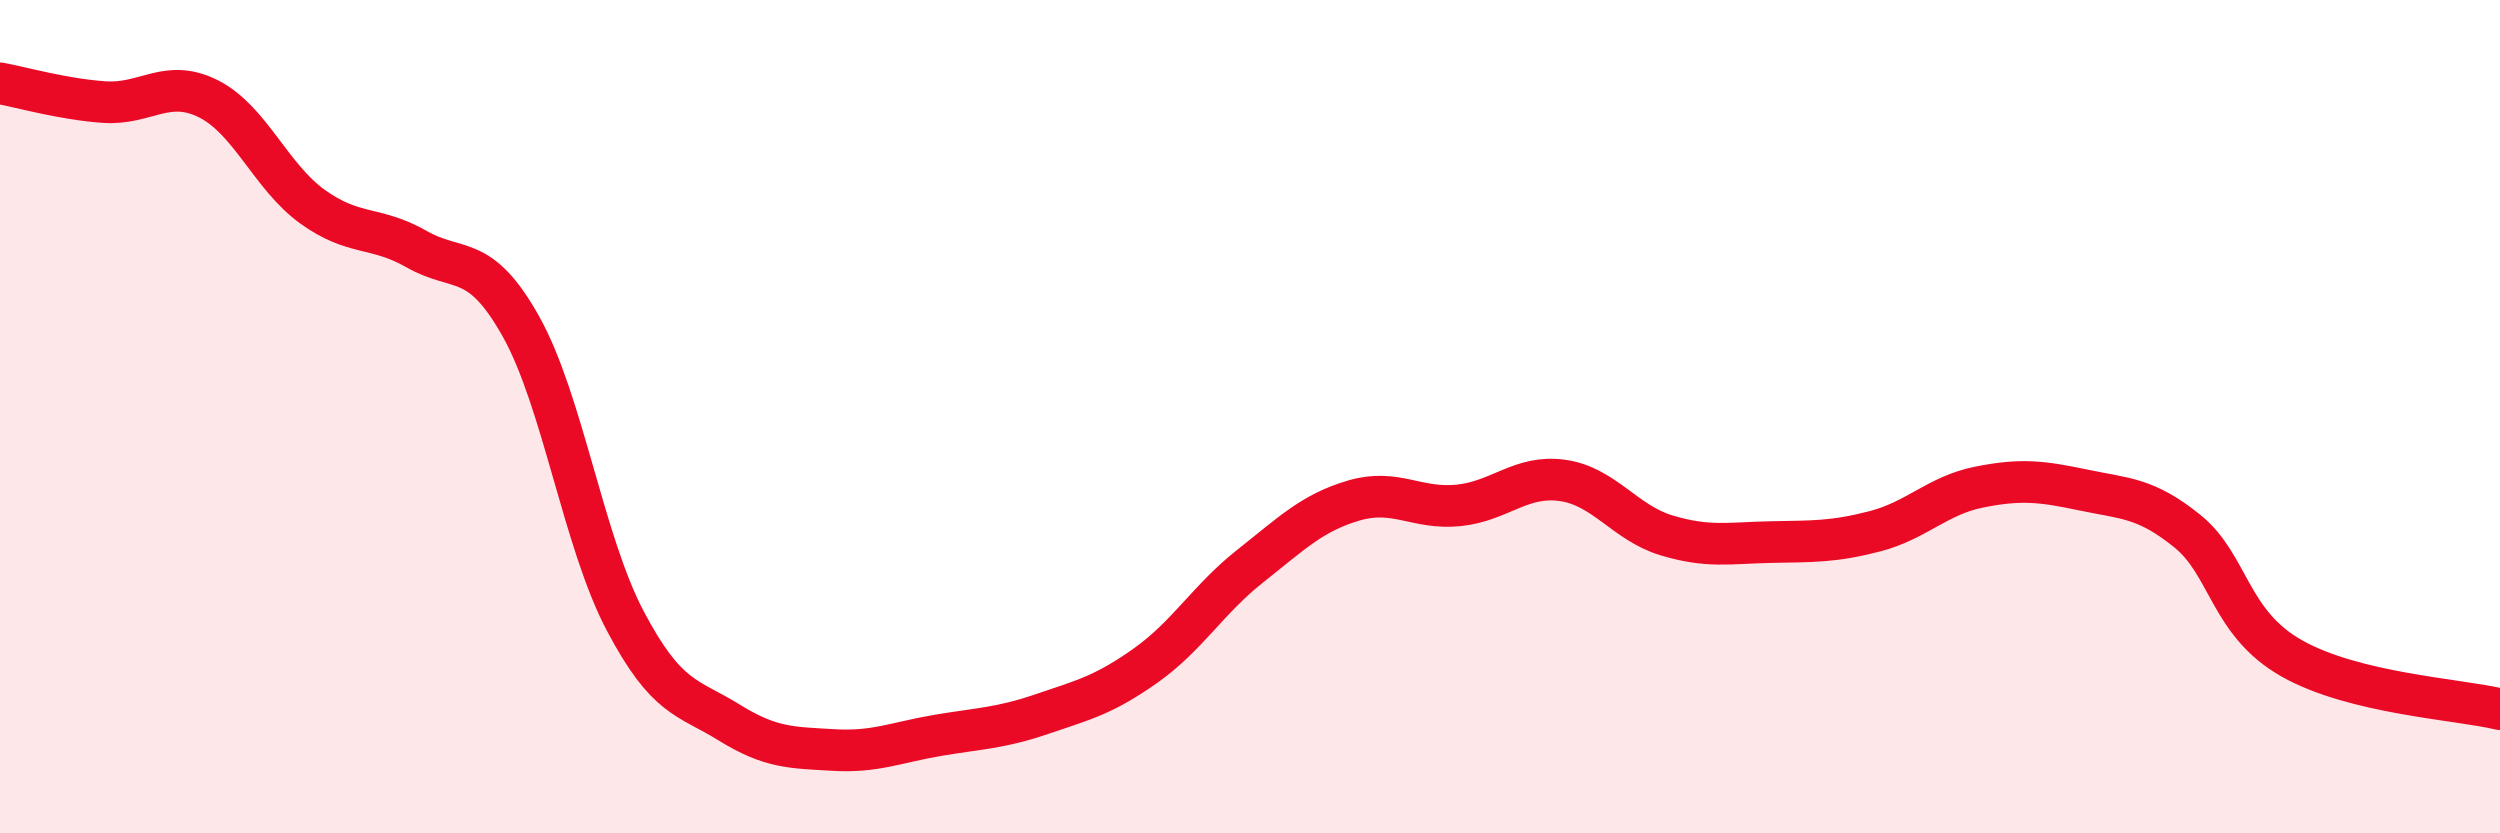 
    <svg width="60" height="20" viewBox="0 0 60 20" xmlns="http://www.w3.org/2000/svg">
      <path
        d="M 0,2 C 0.5,2.09 1.5,2.38 2.5,2.45 C 3.5,2.52 4,1.87 5,2.37 C 6,2.87 6.5,4.24 7.5,4.96 C 8.5,5.68 9,5.41 10,5.98 C 11,6.55 11.5,6.05 12.5,7.83 C 13.5,9.61 14,12.99 15,14.89 C 16,16.79 16.5,16.72 17.5,17.34 C 18.5,17.96 19,17.94 20,18 C 21,18.06 21.5,17.82 22.5,17.65 C 23.5,17.48 24,17.48 25,17.14 C 26,16.8 26.5,16.68 27.5,15.97 C 28.5,15.26 29,14.38 30,13.59 C 31,12.8 31.5,12.3 32.5,12.01 C 33.5,11.72 34,12.23 35,12.13 C 36,12.03 36.5,11.39 37.5,11.53 C 38.5,11.67 39,12.55 40,12.85 C 41,13.15 41.5,13.03 42.5,13.01 C 43.5,12.99 44,13.01 45,12.75 C 46,12.49 46.5,11.89 47.5,11.69 C 48.5,11.49 49,11.55 50,11.76 C 51,11.97 51.5,11.94 52.5,12.75 C 53.5,13.56 53.5,14.95 55,15.8 C 56.5,16.65 59,16.78 60,17.02L60 20L0 20Z"
        fill="#EB0A25"
        opacity="0.1"
        stroke-linecap="round"
        stroke-linejoin="round"
      />
      <path
        d="M 0,2 C 0.5,2.09 1.5,2.38 2.5,2.45 C 3.5,2.52 4,1.87 5,2.37 C 6,2.87 6.5,4.24 7.5,4.96 C 8.5,5.68 9,5.41 10,5.98 C 11,6.55 11.5,6.05 12.5,7.83 C 13.5,9.61 14,12.99 15,14.89 C 16,16.79 16.5,16.72 17.5,17.34 C 18.5,17.96 19,17.94 20,18 C 21,18.06 21.5,17.82 22.5,17.65 C 23.5,17.48 24,17.48 25,17.14 C 26,16.8 26.5,16.68 27.5,15.97 C 28.5,15.26 29,14.38 30,13.59 C 31,12.8 31.5,12.3 32.5,12.01 C 33.5,11.72 34,12.23 35,12.13 C 36,12.03 36.5,11.39 37.5,11.53 C 38.5,11.67 39,12.55 40,12.85 C 41,13.15 41.5,13.03 42.5,13.01 C 43.5,12.99 44,13.01 45,12.75 C 46,12.49 46.5,11.89 47.5,11.69 C 48.5,11.49 49,11.55 50,11.76 C 51,11.97 51.5,11.94 52.5,12.75 C 53.5,13.56 53.5,14.95 55,15.8 C 56.5,16.65 59,16.78 60,17.02"
        stroke="#EB0A25"
        stroke-width="1"
        fill="none"
        stroke-linecap="round"
        stroke-linejoin="round"
      />
    </svg>
  